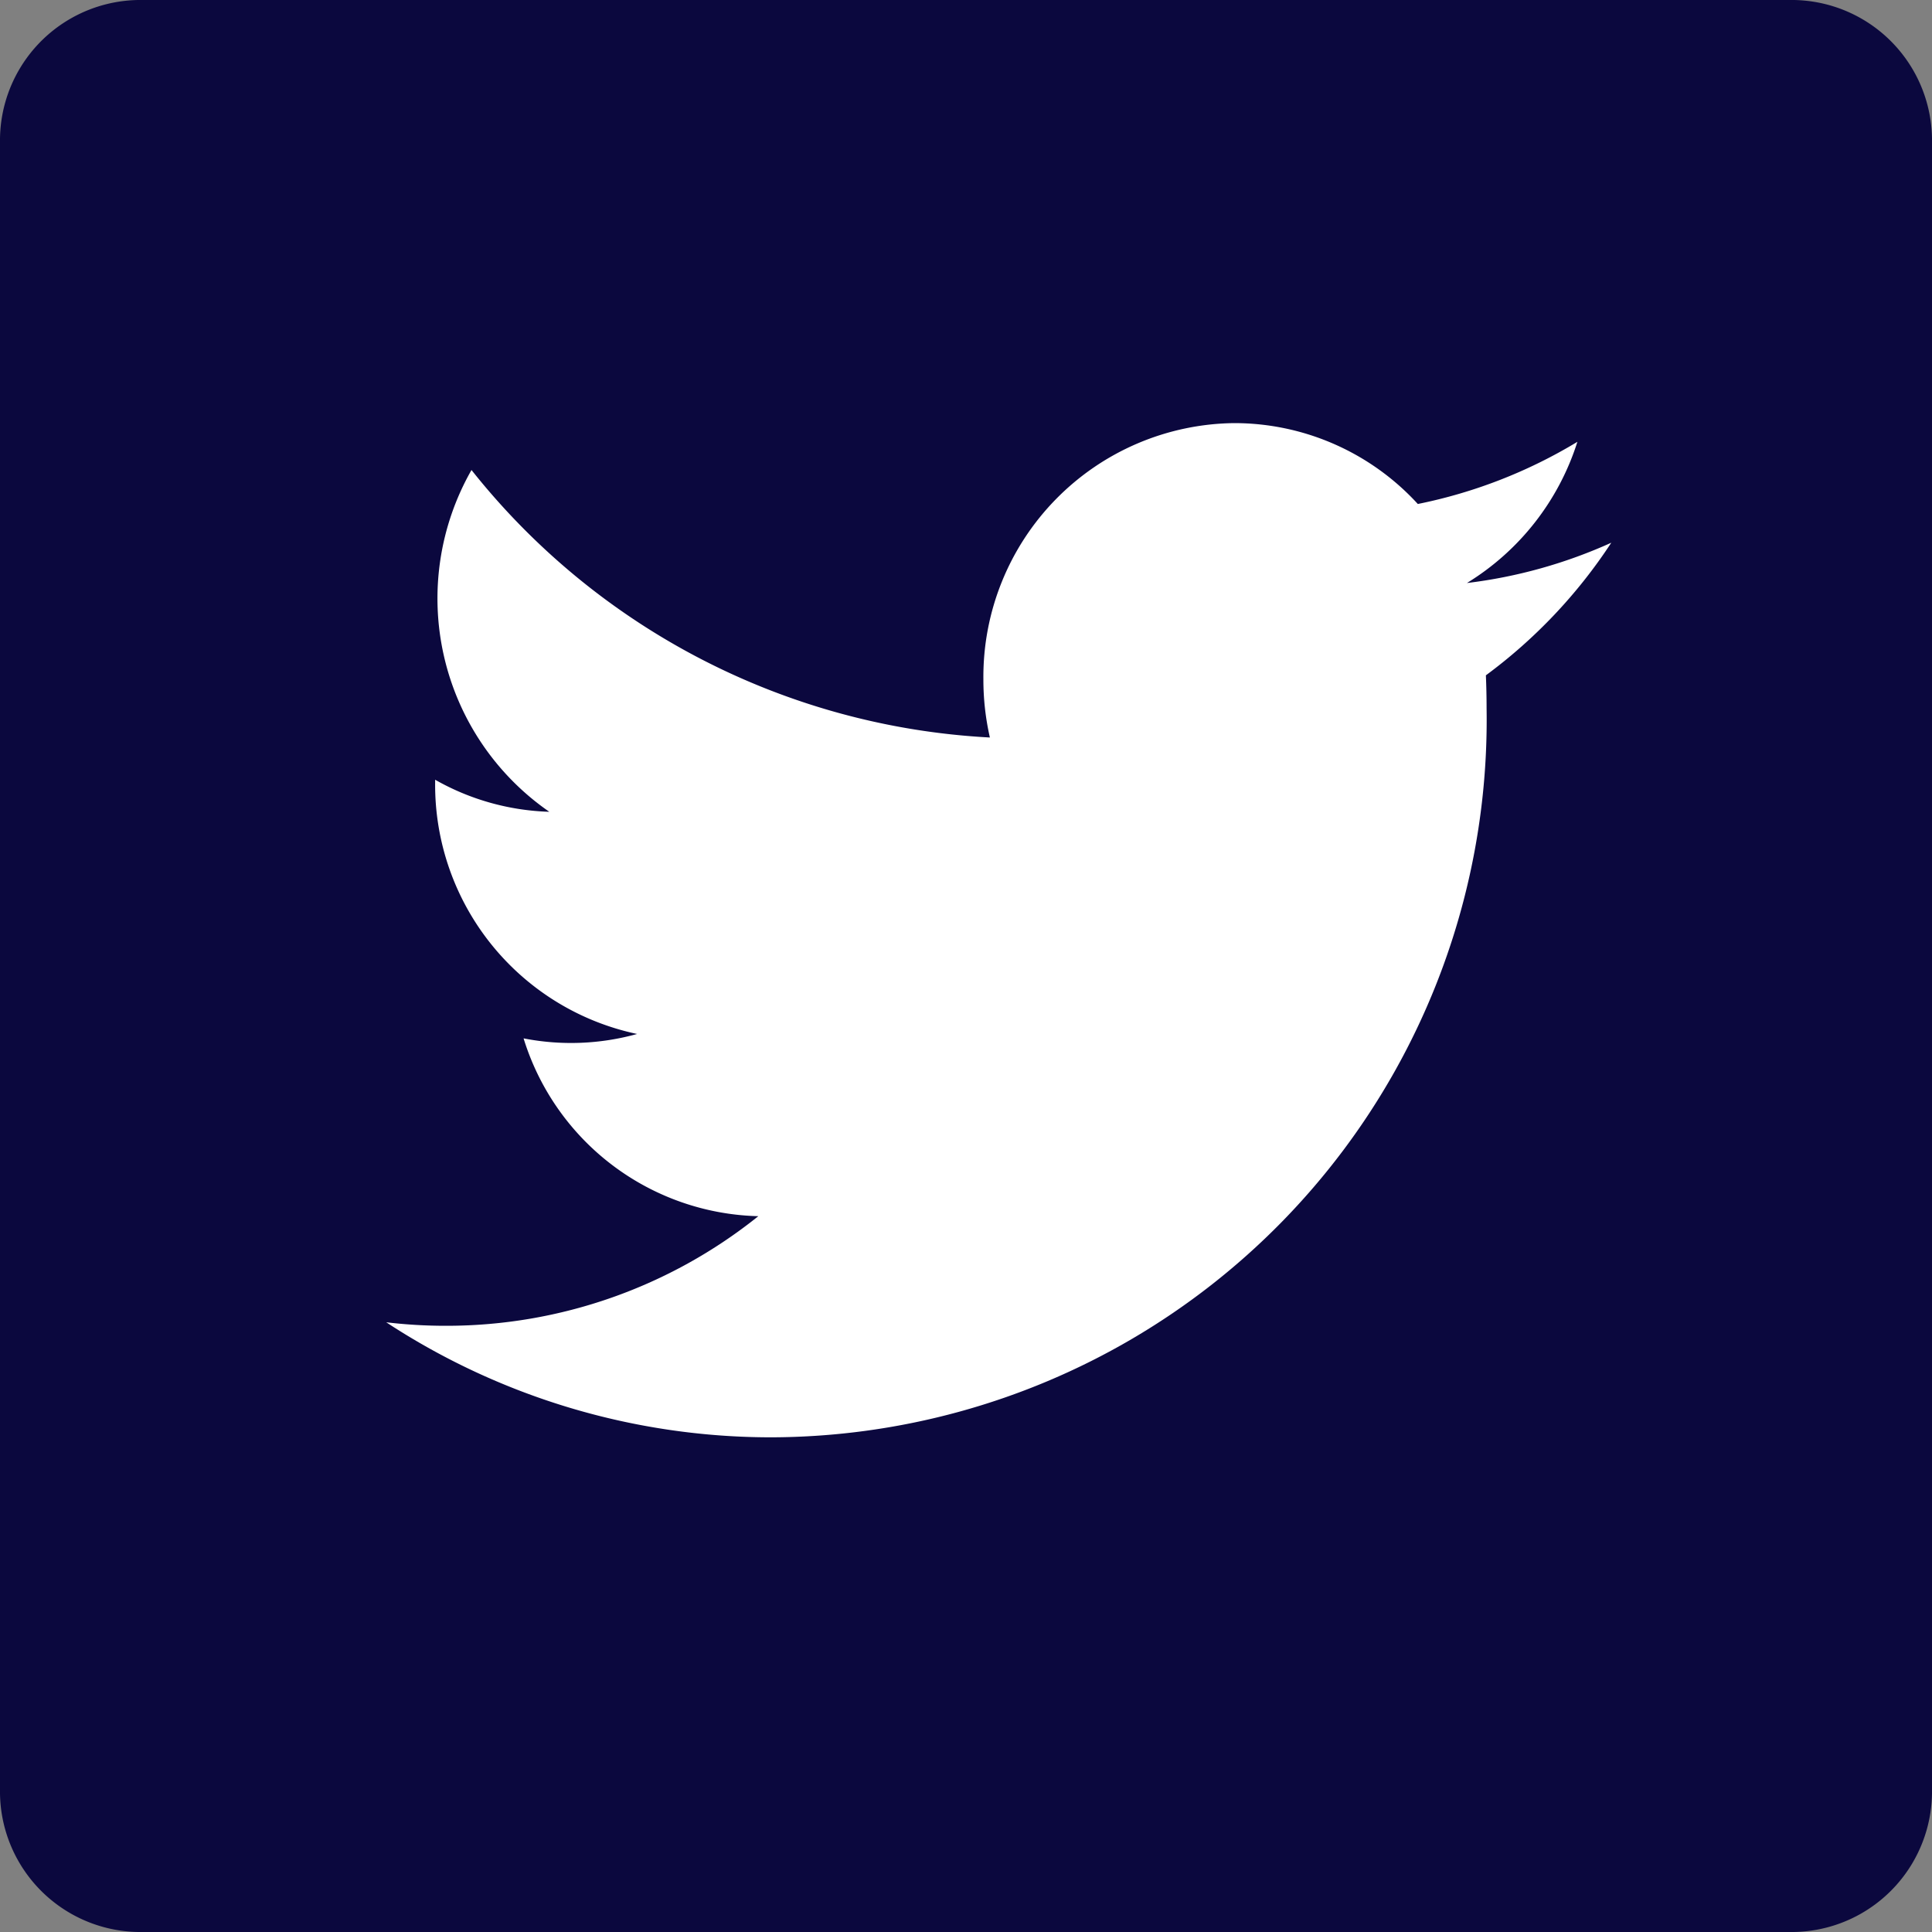 <svg height="22" width="22" xmlns="http://www.w3.org/2000/svg"><rect width="100%" height="100%" fill="#808080" stroke="none"/><path d="M20.375 0H1.625A1.6 1.6 0 0 0 0 1.576v18.847A1.6 1.6 0 0 0 1.625 22h18.75A1.6 1.6 0 0 0 22 20.423V1.576A1.6 1.6 0 0 0 20.375 0z" fill="#0b083e"/><path d="M8.785 16.367a8.169 8.169 0 0 0 8.143-8.3q0-.189-.008-.377a5.881 5.881 0 0 0 1.428-1.51 5.624 5.624 0 0 1-1.644.459 2.917 2.917 0 0 0 1.258-1.608 5.677 5.677 0 0 1-1.817.708 2.834 2.834 0 0 0-2.089-.921 2.889 2.889 0 0 0-2.858 2.915 2.962 2.962 0 0 0 .074.665 8.078 8.078 0 0 1-5.903-3.046 2.954 2.954 0 0 0 .886 3.892 2.8 2.8 0 0 1-1.3-.365v.037a2.9 2.9 0 0 0 2.3 2.858 2.807 2.807 0 0 1-1.293.05 2.872 2.872 0 0 0 2.673 2.025 5.675 5.675 0 0 1-3.554 1.248 5.706 5.706 0 0 1-.683-.04 7.994 7.994 0 0 0 4.387 1.31" fill="#fff"/></svg>